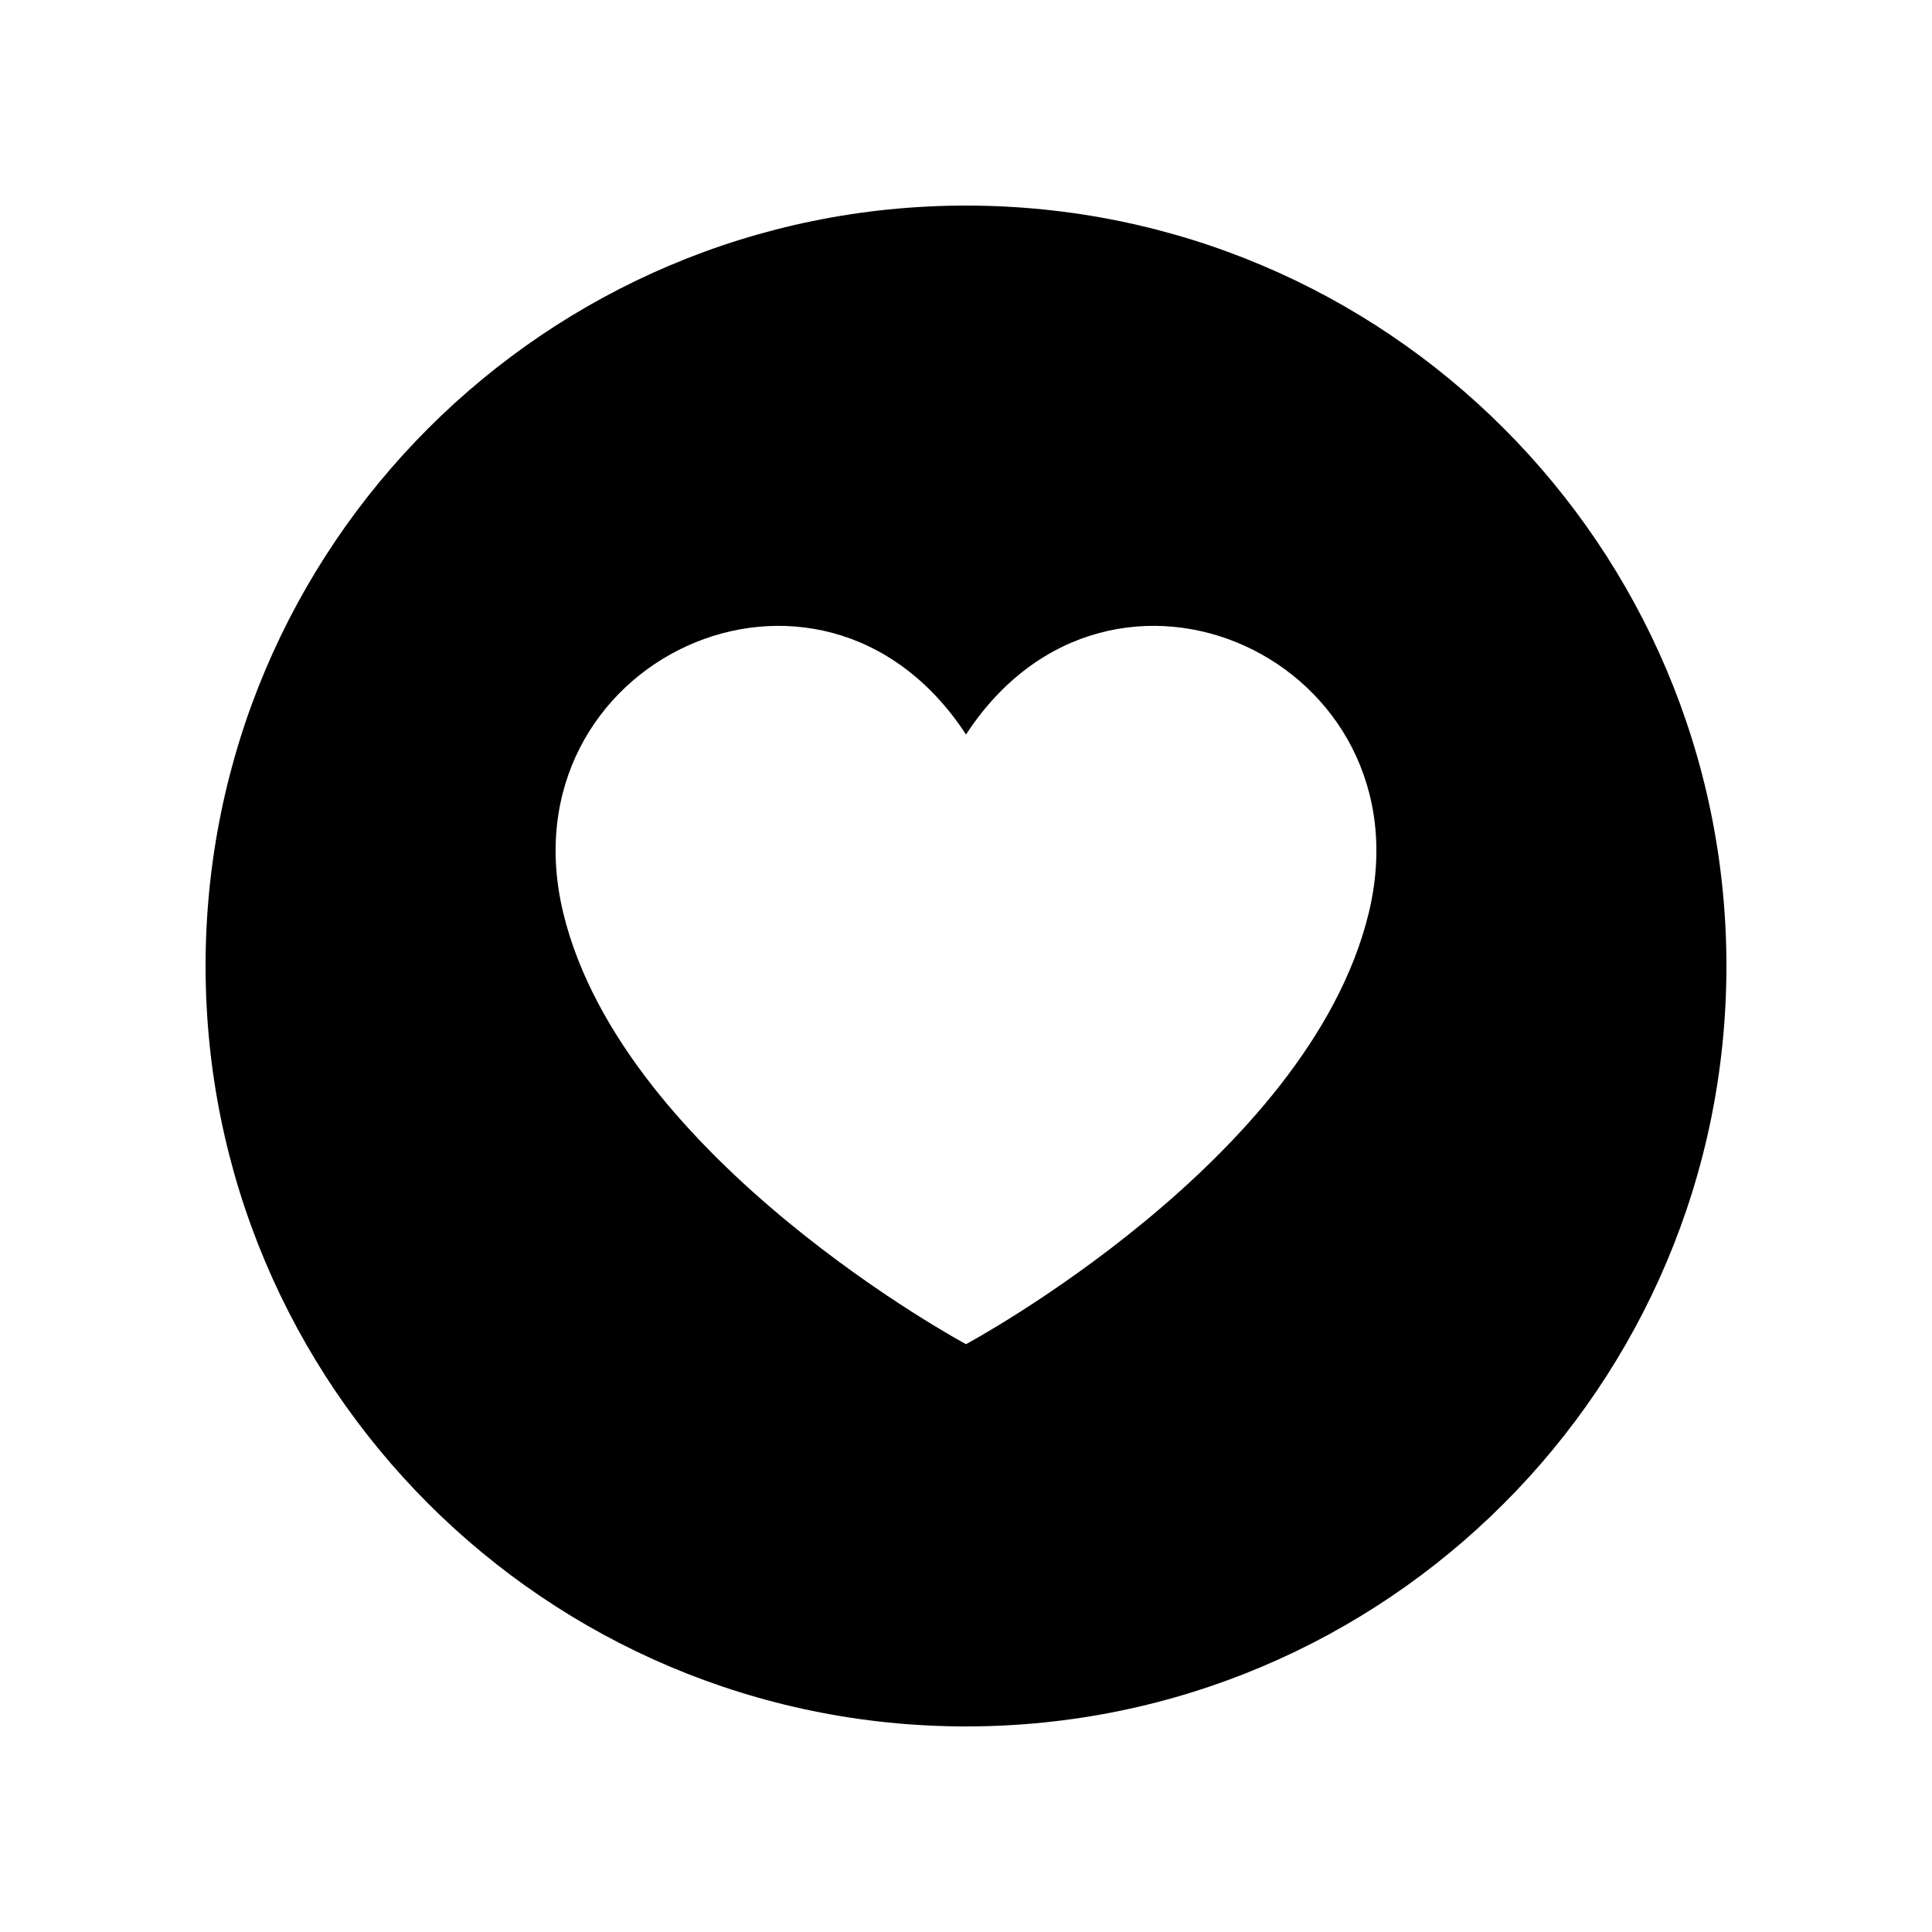 <?xml version="1.0" encoding="UTF-8"?>
<!-- Uploaded to: ICON Repo, www.svgrepo.com, Generator: ICON Repo Mixer Tools -->
<svg fill="#000000" width="800px" height="800px" version="1.1" viewBox="144 144 512 512" xmlns="http://www.w3.org/2000/svg">
 <path d="m400 198.48c-111.3 0-201.52 90.227-201.52 201.52s90.227 201.52 201.52 201.52 201.52-90.227 201.52-201.52c0-111.3-90.227-201.52-201.52-201.52zm106.69 187.63c-15.961 65.434-106.69 114.11-106.69 114.11s-90.719-48.68-106.69-114.11c-16.32-66.867 68.152-106.46 106.69-47.457 38.547-59.008 123.01-19.41 106.69 47.457z"/>
</svg>